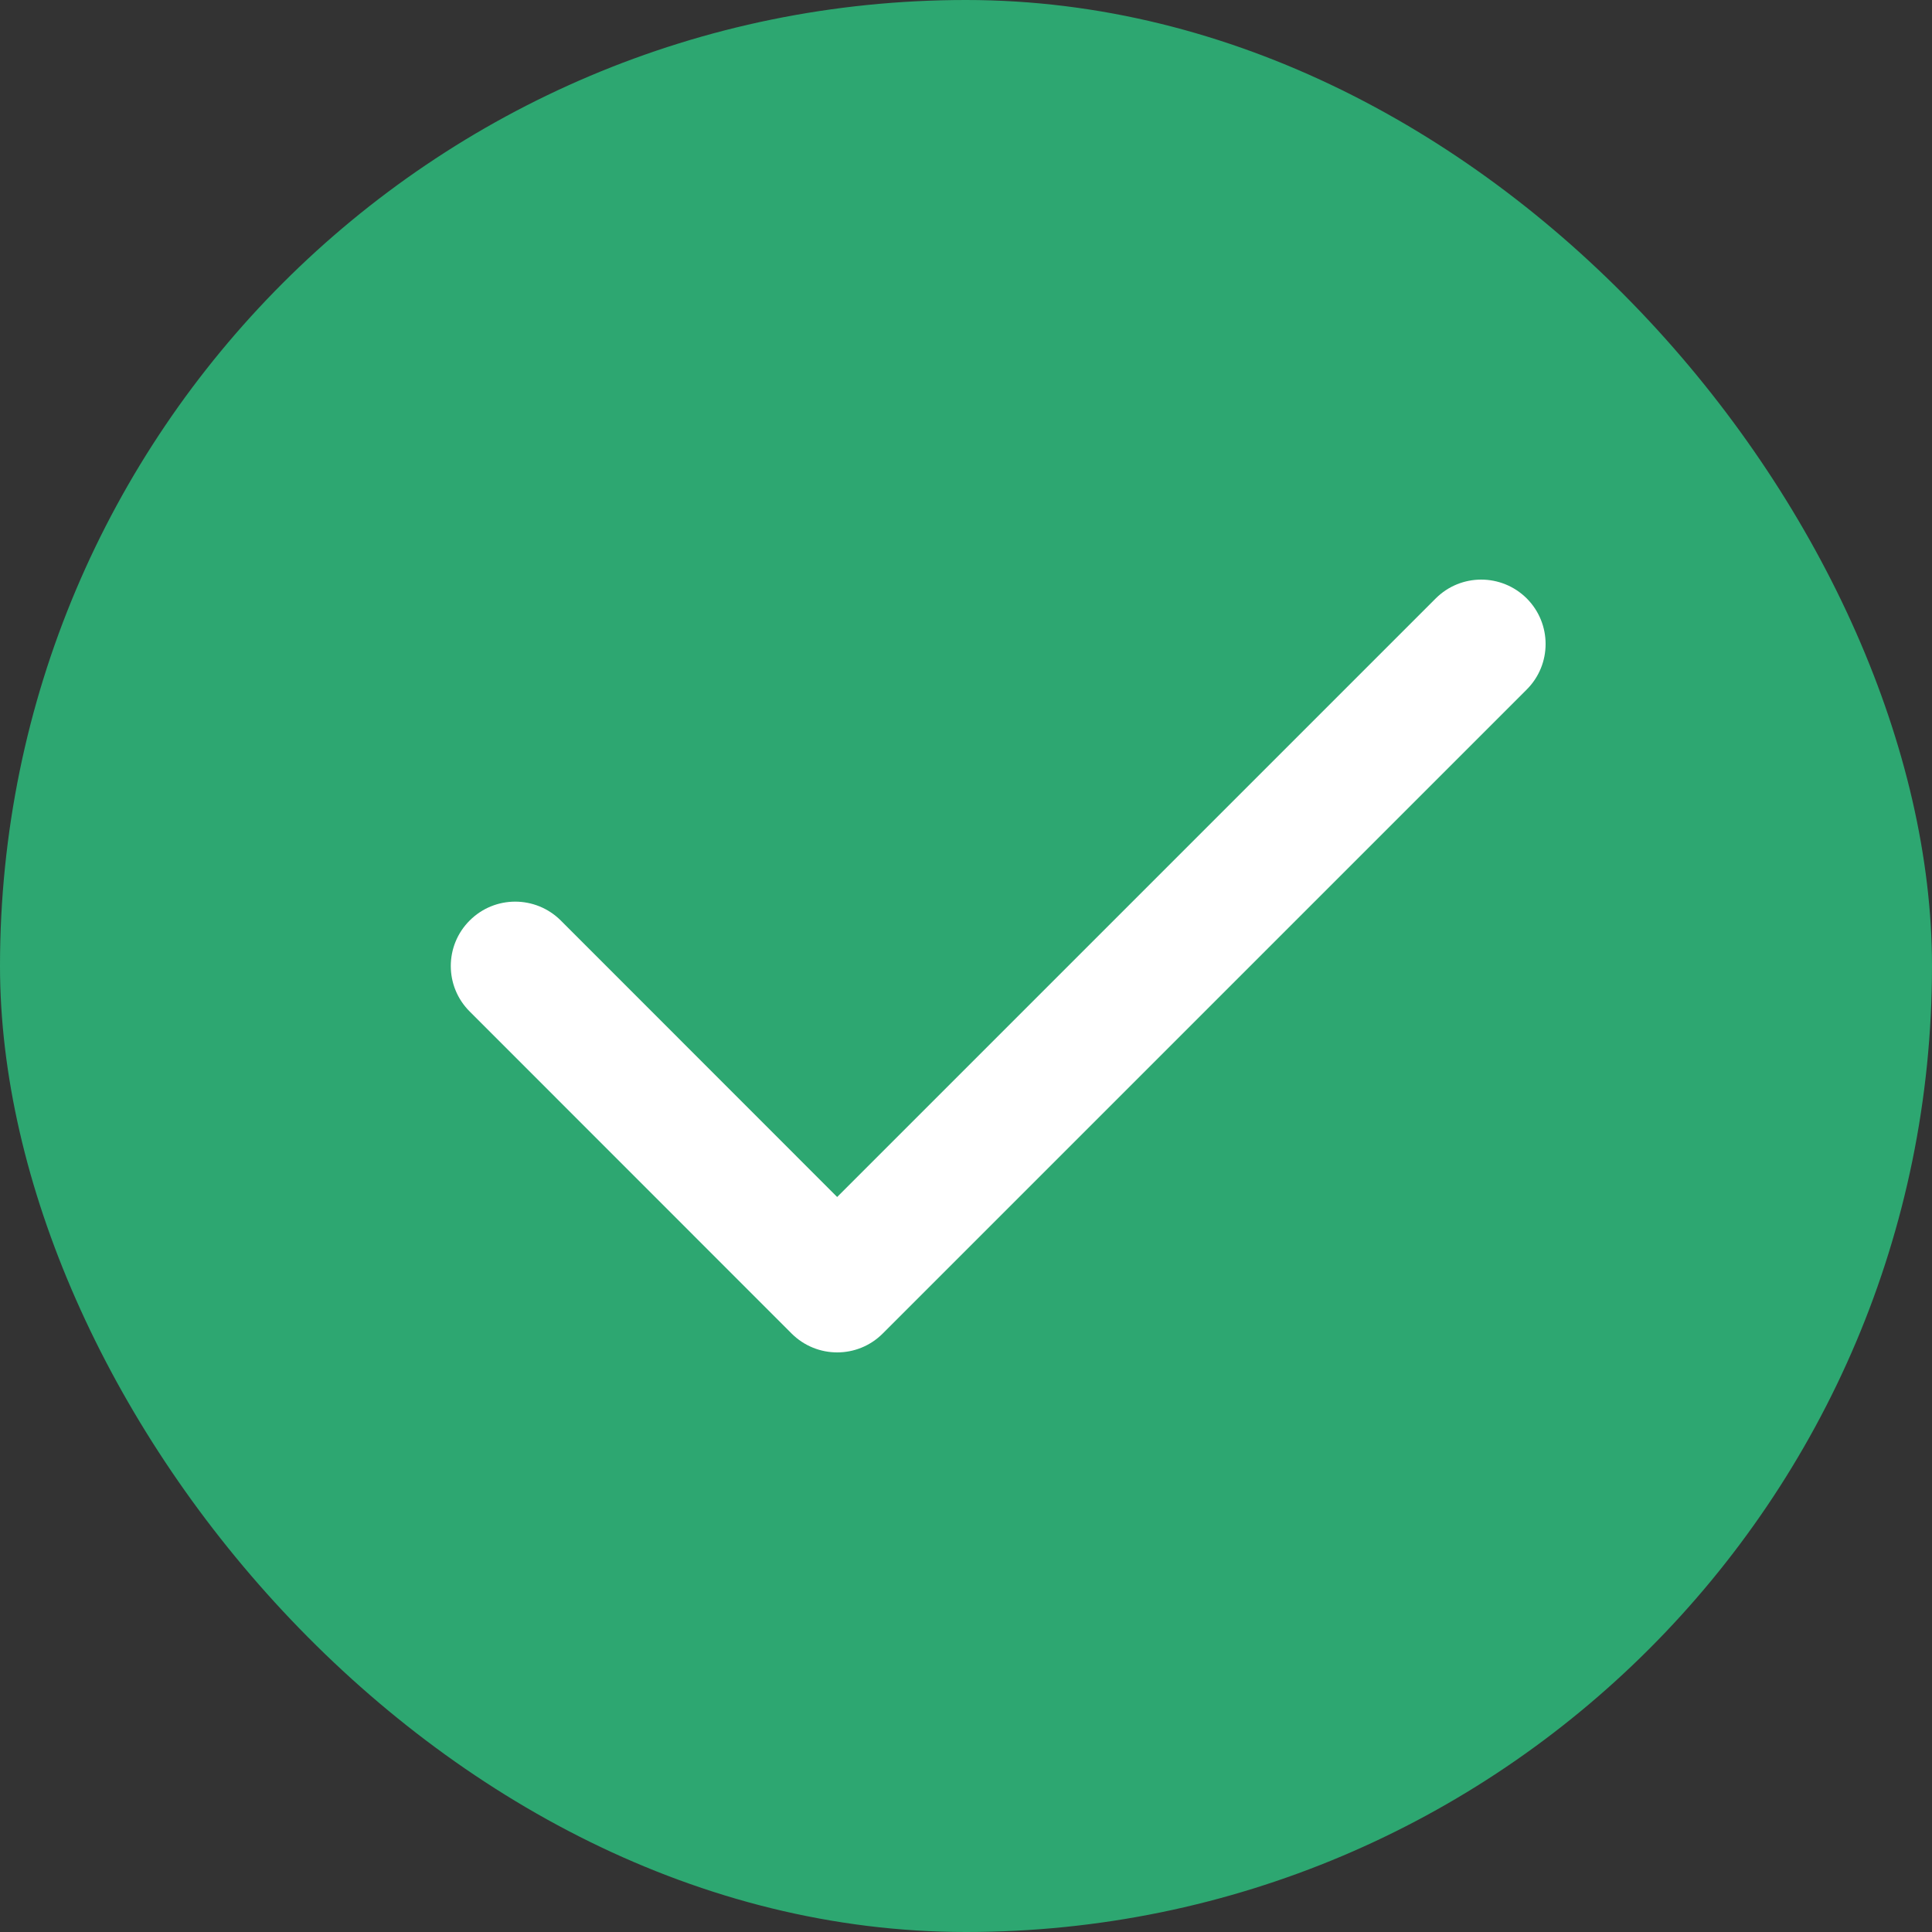<svg width="16" height="16" viewBox="0 0 16 16" fill="none" xmlns="http://www.w3.org/2000/svg">
<rect x="0" y="0" width="16" height="16" fill="#333333" stroke="none"/>
<rect width="16" height="16" rx="8" fill="#2DA771"/>
<path d="M11.89 4.956C12.098 4.748 12.435 4.748 12.644 4.956C12.852 5.165 12.852 5.502 12.644 5.71L7.31 11.044C7.102 11.252 6.765 11.252 6.556 11.044L3.89 8.377C3.681 8.169 3.681 7.831 3.89 7.623C4.098 7.415 4.435 7.415 4.644 7.623L6.933 9.913L11.89 4.956Z" fill="white"/>
</svg>
